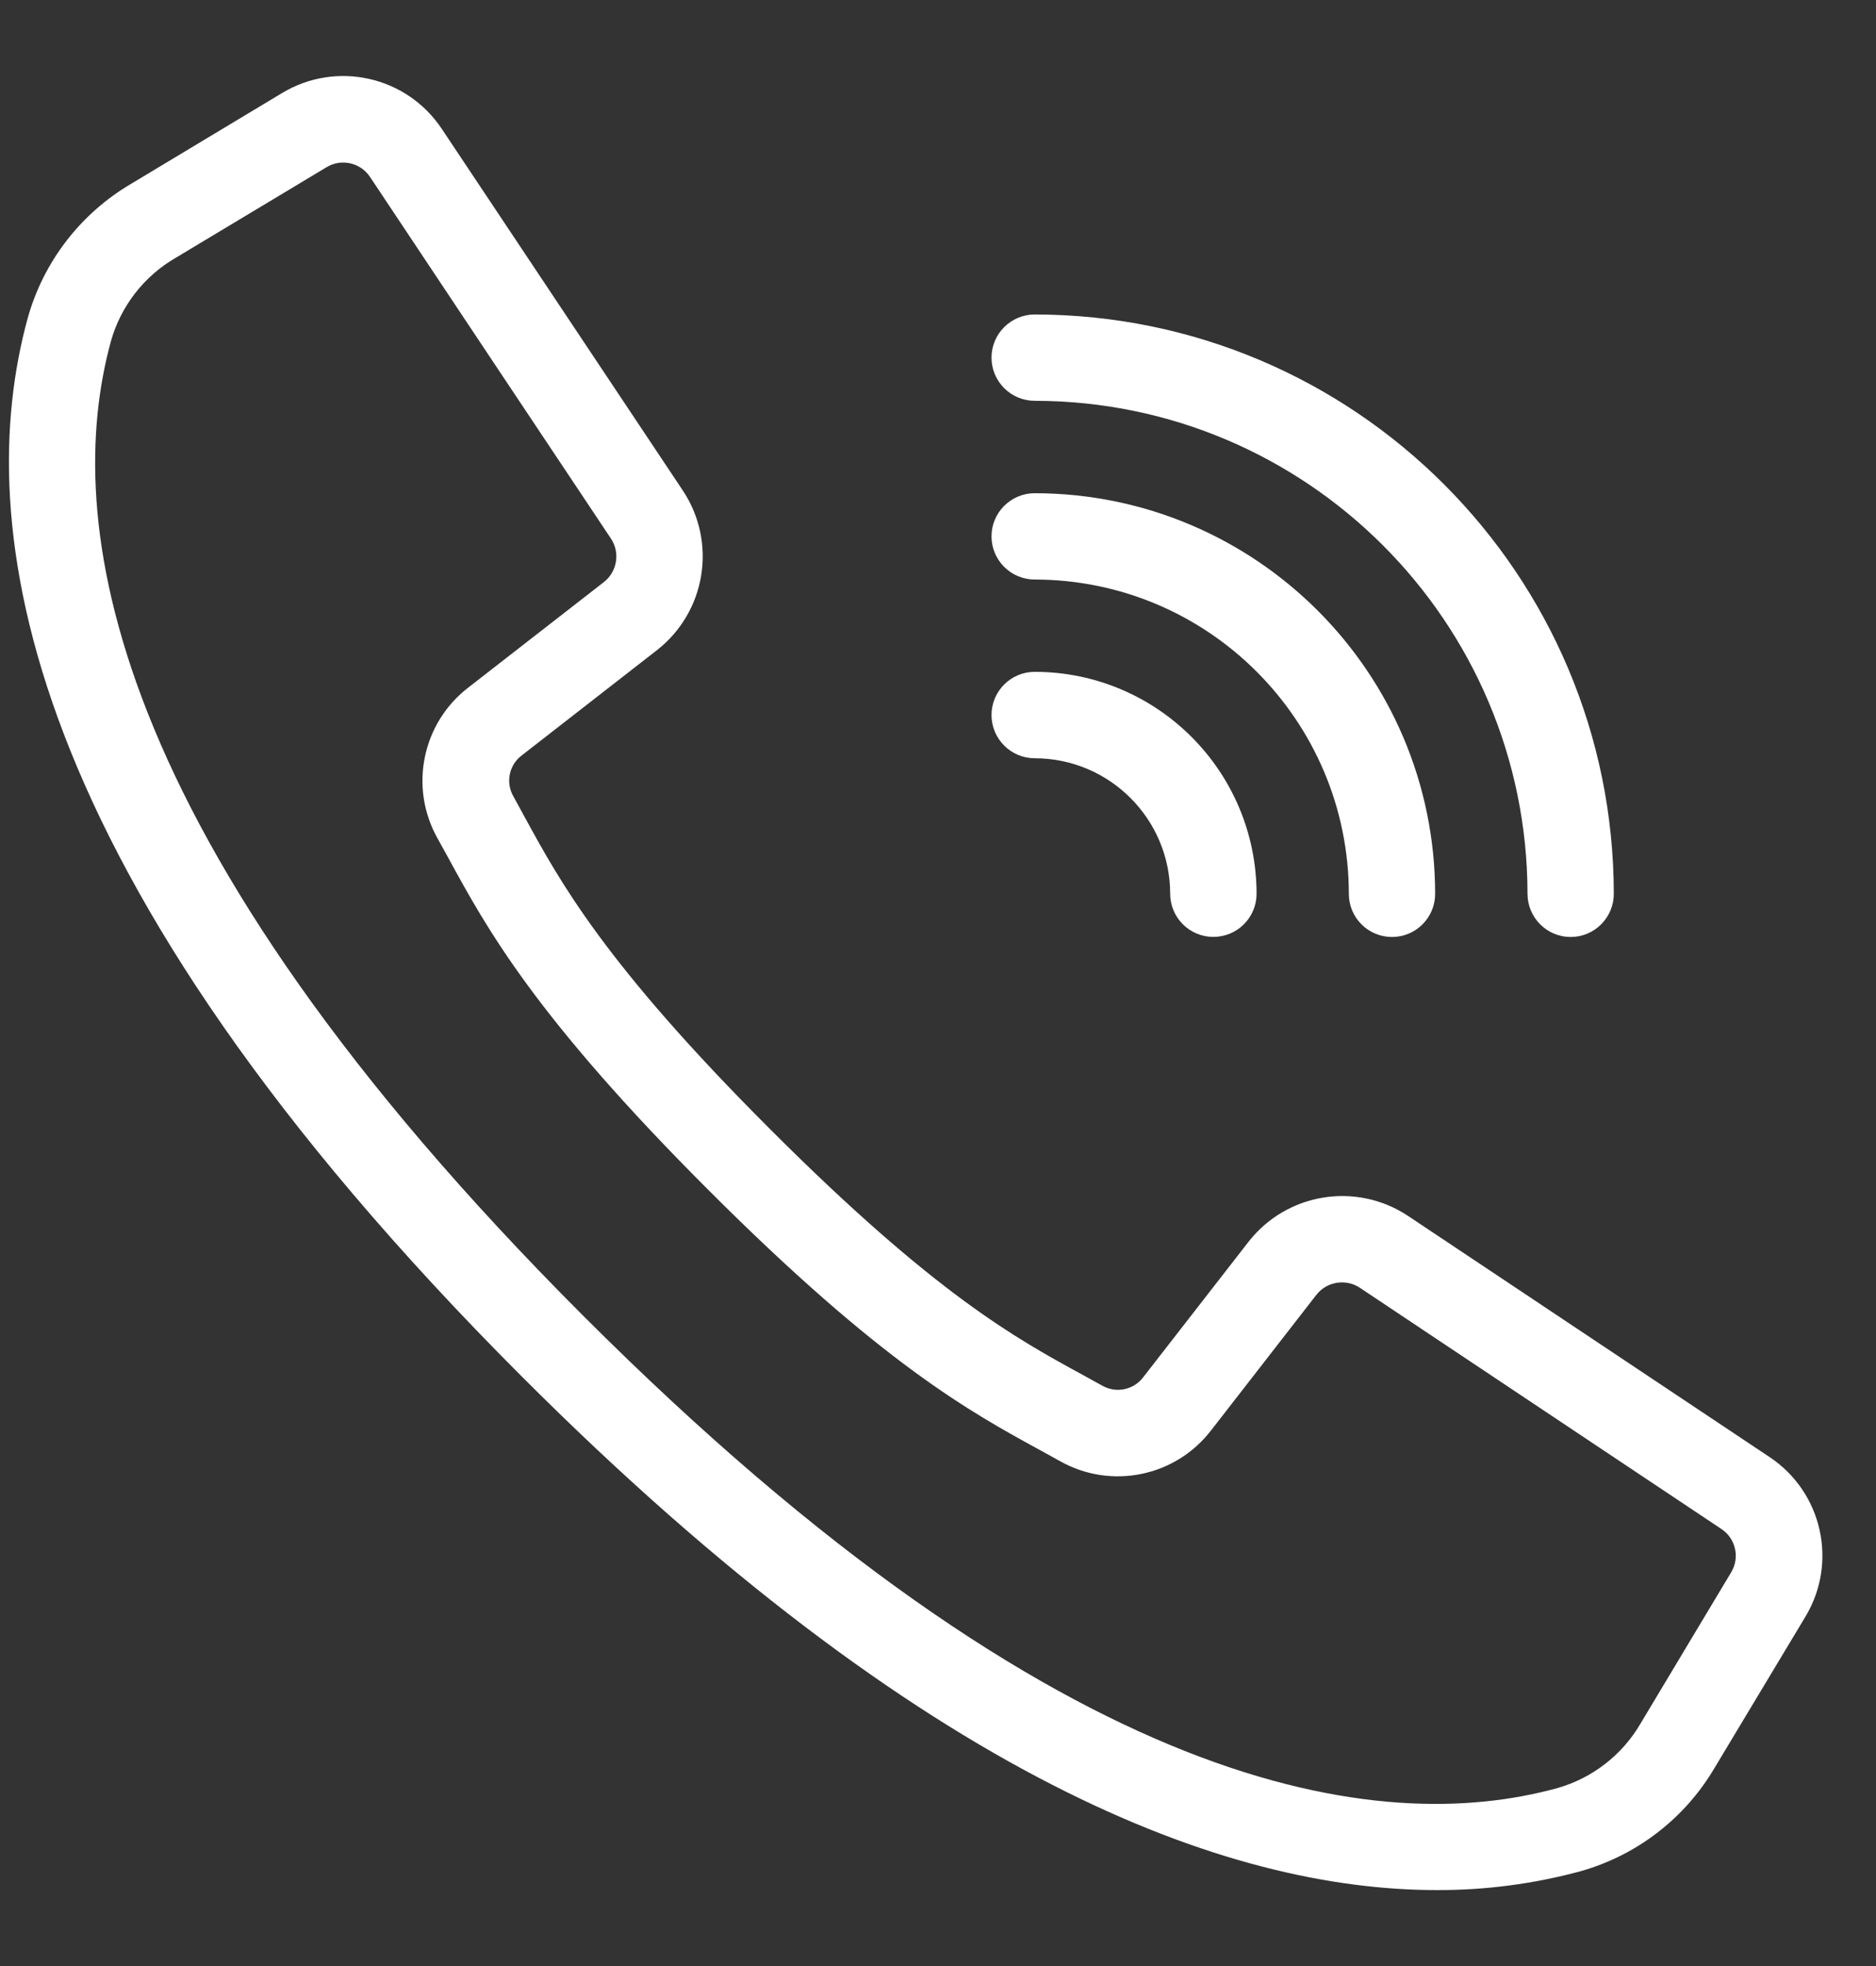 <svg width="21" height="22" viewBox="0 0 21 22" fill="none" xmlns="http://www.w3.org/2000/svg">
<rect x="0" y="0" width="21" height="22" fill="#333333" stroke="none"/>
<g id="call">
<g id="Group">
<g id="Group_2">
<g id="Group_3">
<path id="Vector" d="M19.725 16.429L15.677 13.73C15.163 13.39 14.475 13.502 14.095 13.987L12.916 15.503C12.764 15.703 12.489 15.76 12.27 15.639L12.045 15.515C11.302 15.11 10.377 14.605 8.513 12.74C6.648 10.876 6.143 9.95 5.738 9.208L5.615 8.983C5.491 8.764 5.548 8.487 5.748 8.335L7.263 7.156C7.748 6.776 7.86 6.088 7.52 5.574L4.821 1.526C4.473 1.002 3.775 0.845 3.236 1.169L1.544 2.186C1.012 2.499 0.621 3.005 0.455 3.599C-0.155 5.82 0.304 9.653 5.95 15.3C10.442 19.792 13.786 21 16.084 21C16.613 21.002 17.14 20.933 17.651 20.795C18.245 20.628 18.751 20.238 19.064 19.706L20.081 18.014C20.406 17.476 20.249 16.777 19.725 16.429ZM19.507 17.672L18.492 19.365C18.267 19.749 17.903 20.031 17.475 20.153C15.425 20.716 11.843 20.25 6.422 14.829C1.001 9.408 0.535 5.826 1.098 3.775C1.219 3.347 1.502 2.982 1.887 2.758L3.579 1.742C3.813 1.601 4.116 1.67 4.267 1.897L5.733 4.098L6.964 5.944C7.112 6.167 7.063 6.466 6.853 6.631L5.337 7.81C4.876 8.162 4.744 8.8 5.028 9.307L5.149 9.526C5.575 10.307 6.104 11.279 8.038 13.212C9.971 15.145 10.943 15.674 11.723 16.1L11.942 16.221C12.449 16.505 13.087 16.373 13.44 15.912L14.618 14.396C14.783 14.186 15.082 14.138 15.305 14.285L19.353 16.985C19.58 17.136 19.648 17.439 19.507 17.672Z" fill="white" stroke="white" stroke-width="0.3"/>
<path id="Vector_2" d="M11.583 4.335C14.71 4.339 17.245 6.874 17.249 10.001C17.249 10.185 17.398 10.335 17.582 10.335C17.766 10.335 17.915 10.185 17.915 10.001C17.911 6.506 15.079 3.673 11.583 3.669C11.399 3.669 11.249 3.818 11.249 4.002C11.249 4.186 11.399 4.335 11.583 4.335Z" fill="white" stroke="white" stroke-width="0.3"/>
<path id="Vector_3" d="M11.583 6.335C13.607 6.338 15.246 7.978 15.249 10.002C15.249 10.186 15.398 10.335 15.582 10.335C15.766 10.335 15.915 10.186 15.915 10.002C15.913 7.61 13.975 5.672 11.583 5.669C11.399 5.669 11.249 5.818 11.249 6.002C11.249 6.186 11.399 6.335 11.583 6.335Z" fill="white" stroke="white" stroke-width="0.3"/>
<path id="Vector_4" d="M11.583 8.335C12.503 8.336 13.248 9.081 13.249 10.001C13.249 10.185 13.399 10.334 13.582 10.334C13.767 10.334 13.916 10.185 13.916 10.001C13.914 8.713 12.871 7.669 11.583 7.668C11.399 7.668 11.249 7.817 11.249 8.001C11.249 8.185 11.399 8.335 11.583 8.335Z" fill="white" stroke="white" stroke-width="0.3"/>
</g>
</g>
</g>
</g>
</svg>
